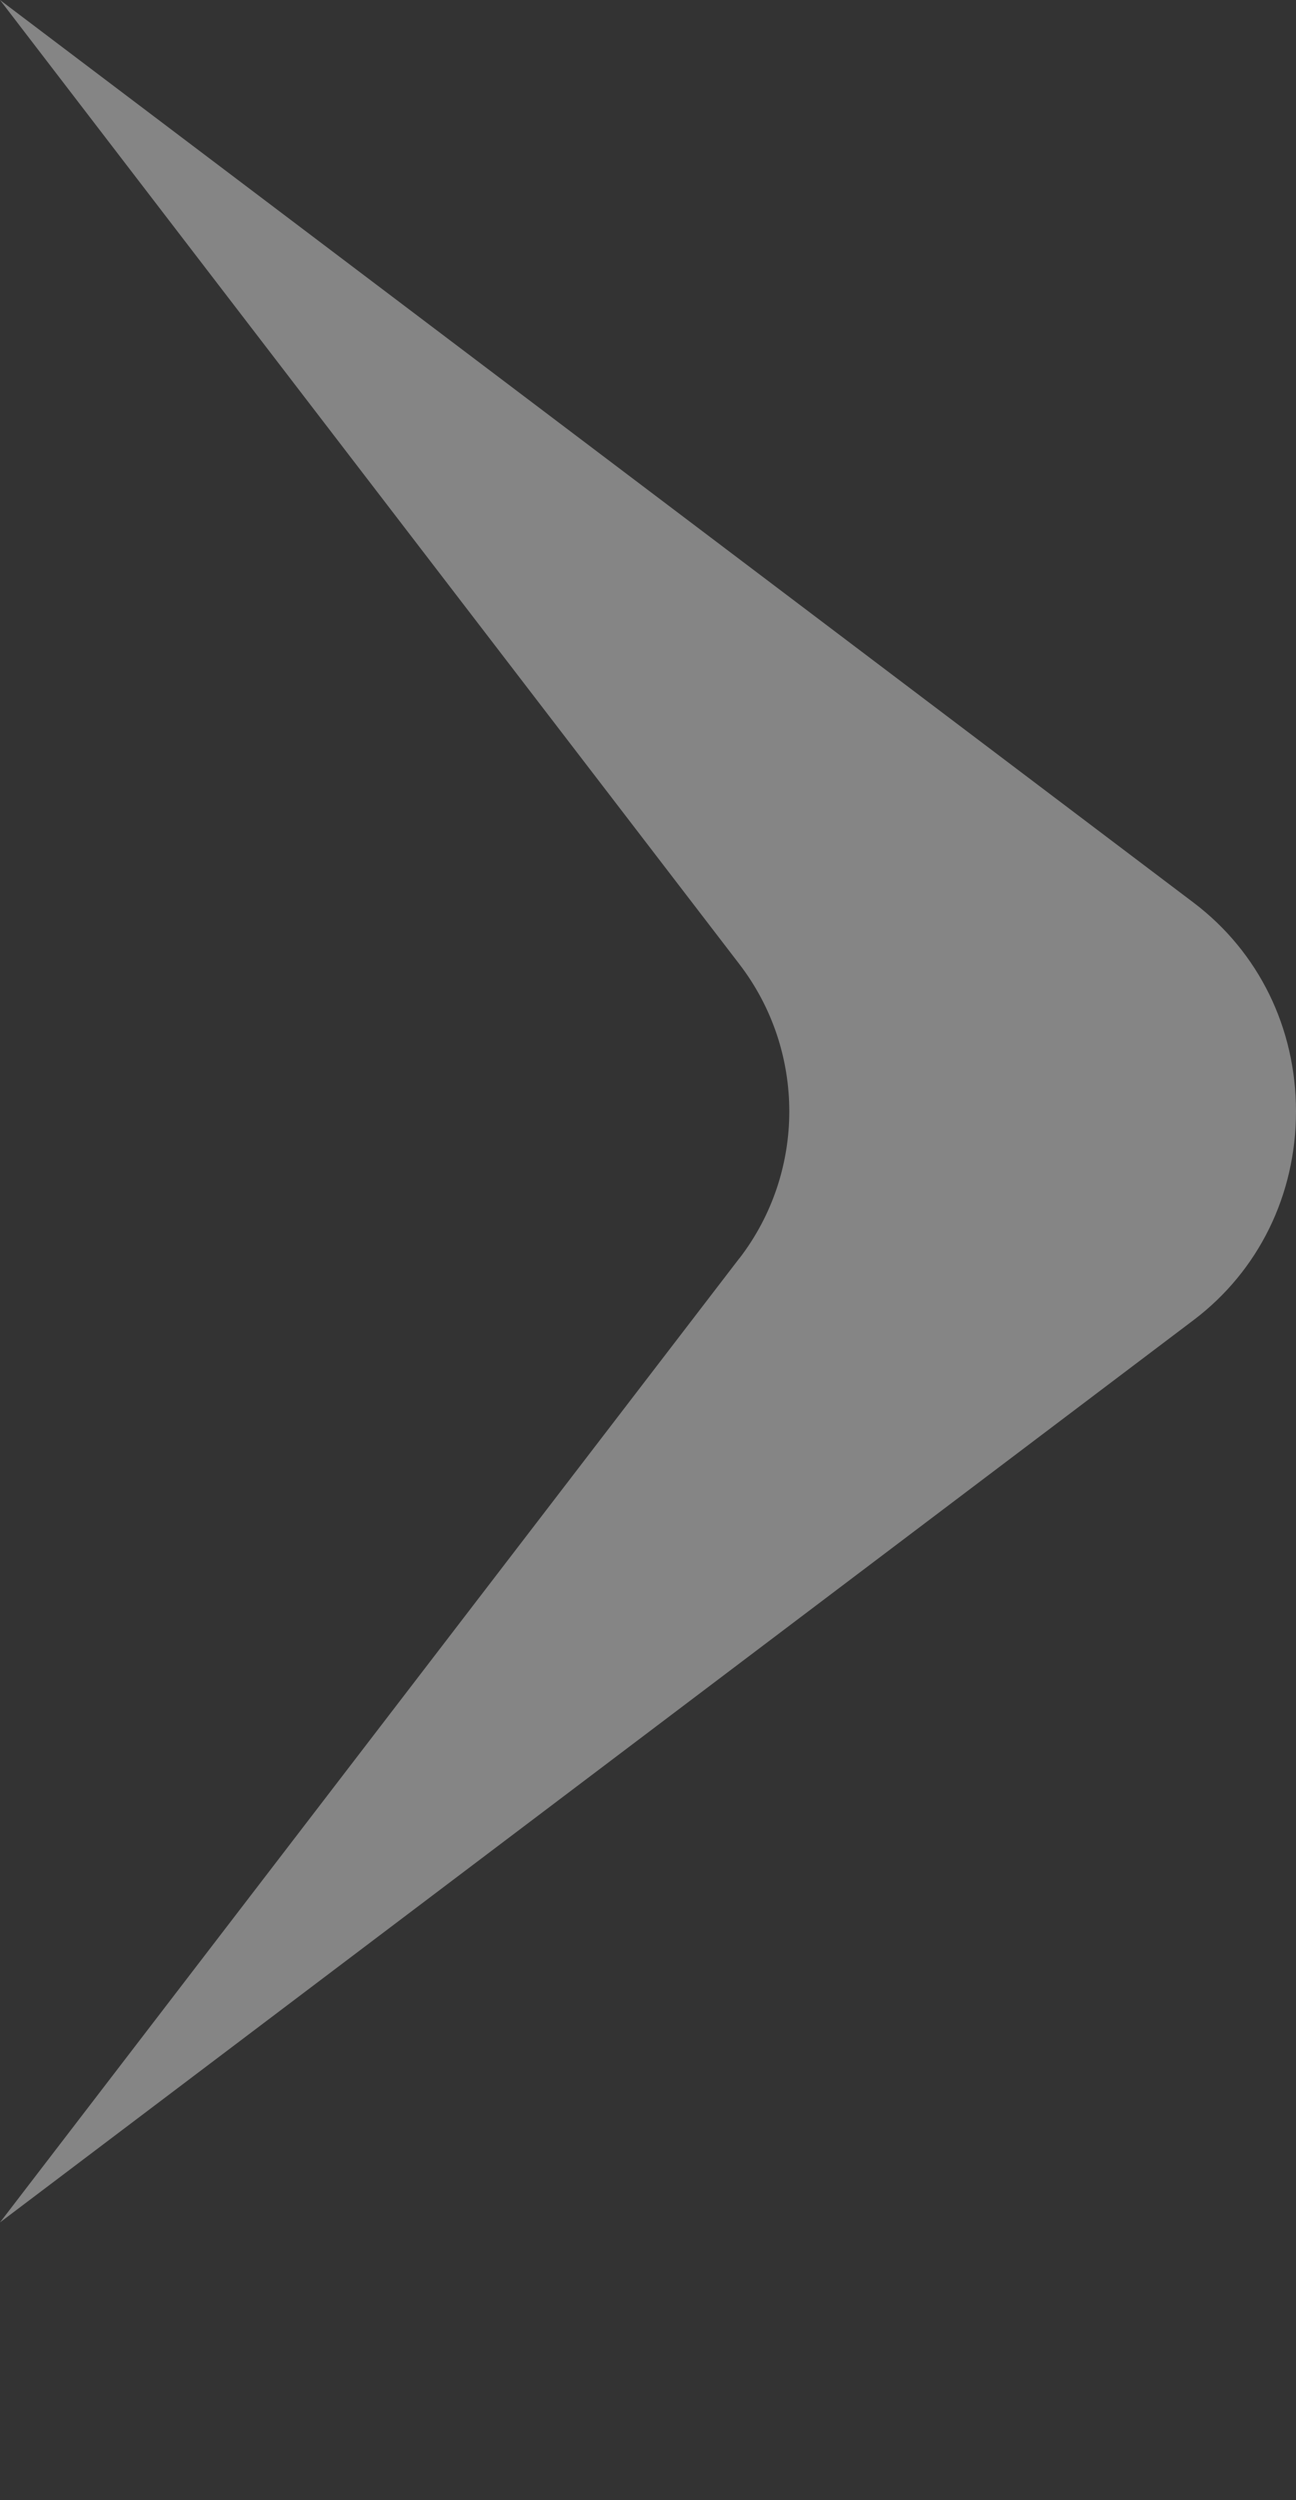 <?xml version="1.0" encoding="UTF-8"?> <svg xmlns="http://www.w3.org/2000/svg" width="28" height="54" viewBox="0 0 28 54" fill="none"><rect x="0" y="0" width="28" height="54" fill="#333333" stroke="none"/><path opacity="0.4" d="M15.975 27.178C17.412 25.31 17.412 22.698 15.975 20.825L0 0L25.793 19.5C27.194 20.562 28 22.202 28 24.004C28 25.806 27.194 27.445 25.793 28.507L0 48L15.975 27.175V27.178Z" fill="white"></path></svg> 